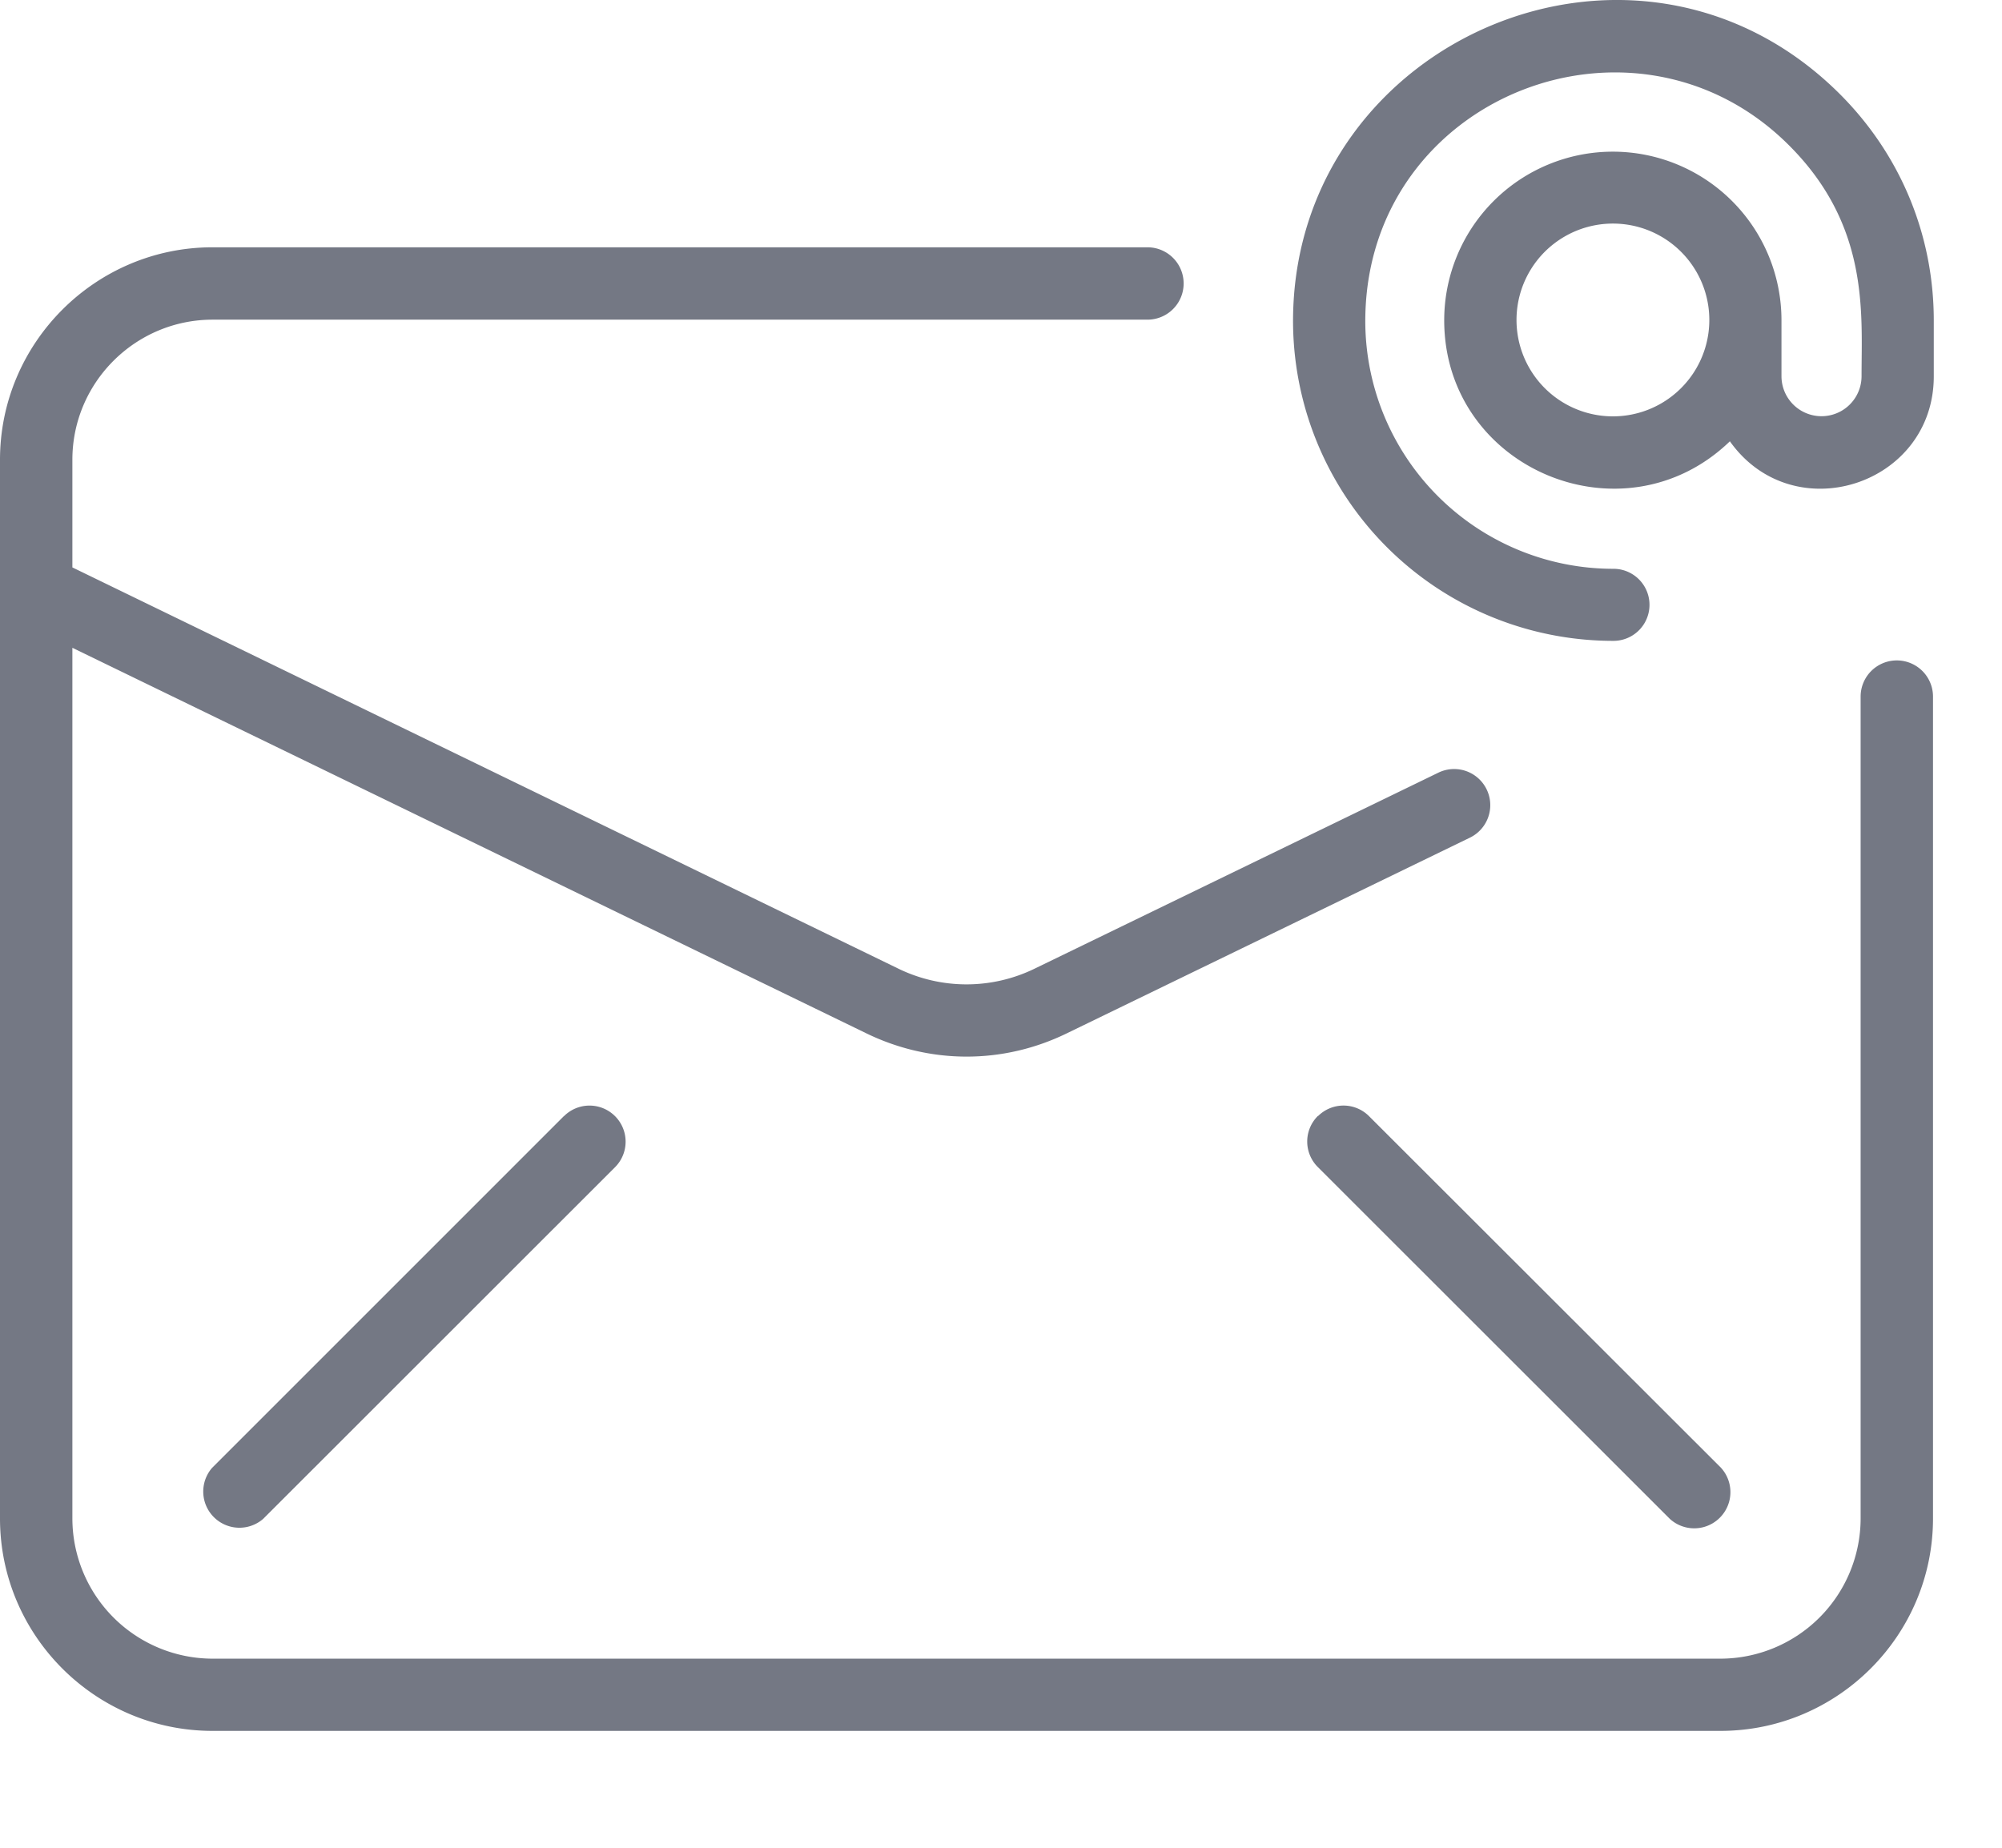 <svg xmlns="http://www.w3.org/2000/svg" width="13" height="12" viewBox="0 0 13 12"><g><g><path fill="#747884" d="M10.473 2.704a.626.626 0 1 1 .001-1.252.626.626 0 0 1-.001 1.252zm2.084-.622c0-.565-.223-1.093-.627-1.488C10.618-.688 8.44.249 8.397 2.032a2.079 2.079 0 0 0 2.08 2.13.234.234 0 1 0 0-.468 1.61 1.61 0 0 1-1.611-1.65C8.899.623 10.608-.043 11.603.93c.538.526.485 1.1.485 1.513a.26.26 0 0 1-.52 0V2.08a1.095 1.095 0 0 0-2.19 0c0 .965 1.164 1.453 1.855.786.412.58 1.324.285 1.324-.422v-.36zm-4 5.166a.234.234 0 0 0 0 .331l2.286 2.285a.235.235 0 0 0 .332-.332L8.89 7.249a.234.234 0 0 0-.332 0zm-4.895 0L1.377 9.533a.235.235 0 0 0 .332.331L3.994 7.58a.234.234 0 1 0-.332-.331zm8.89-2.724a.234.234 0 1 0-.47 0V9.86a.912.912 0 0 1-.91.912H1.38A.912.912 0 0 1 .47 9.86V4.207l5.158 2.505c.413.2.885.2 1.297 0L9.545 5.44a.234.234 0 1 0-.205-.422L6.72 6.29a1.01 1.01 0 0 1-.888 0L.47 3.685v-.699c0-.502.409-.91.911-.91h6.07a.234.234 0 1 0 0-.47H1.38c-.76 0-1.38.62-1.38 1.38v6.875c0 .761.62 1.38 1.38 1.38h9.792c.76 0 1.38-.619 1.38-1.38V4.524z"/></g></g></svg>